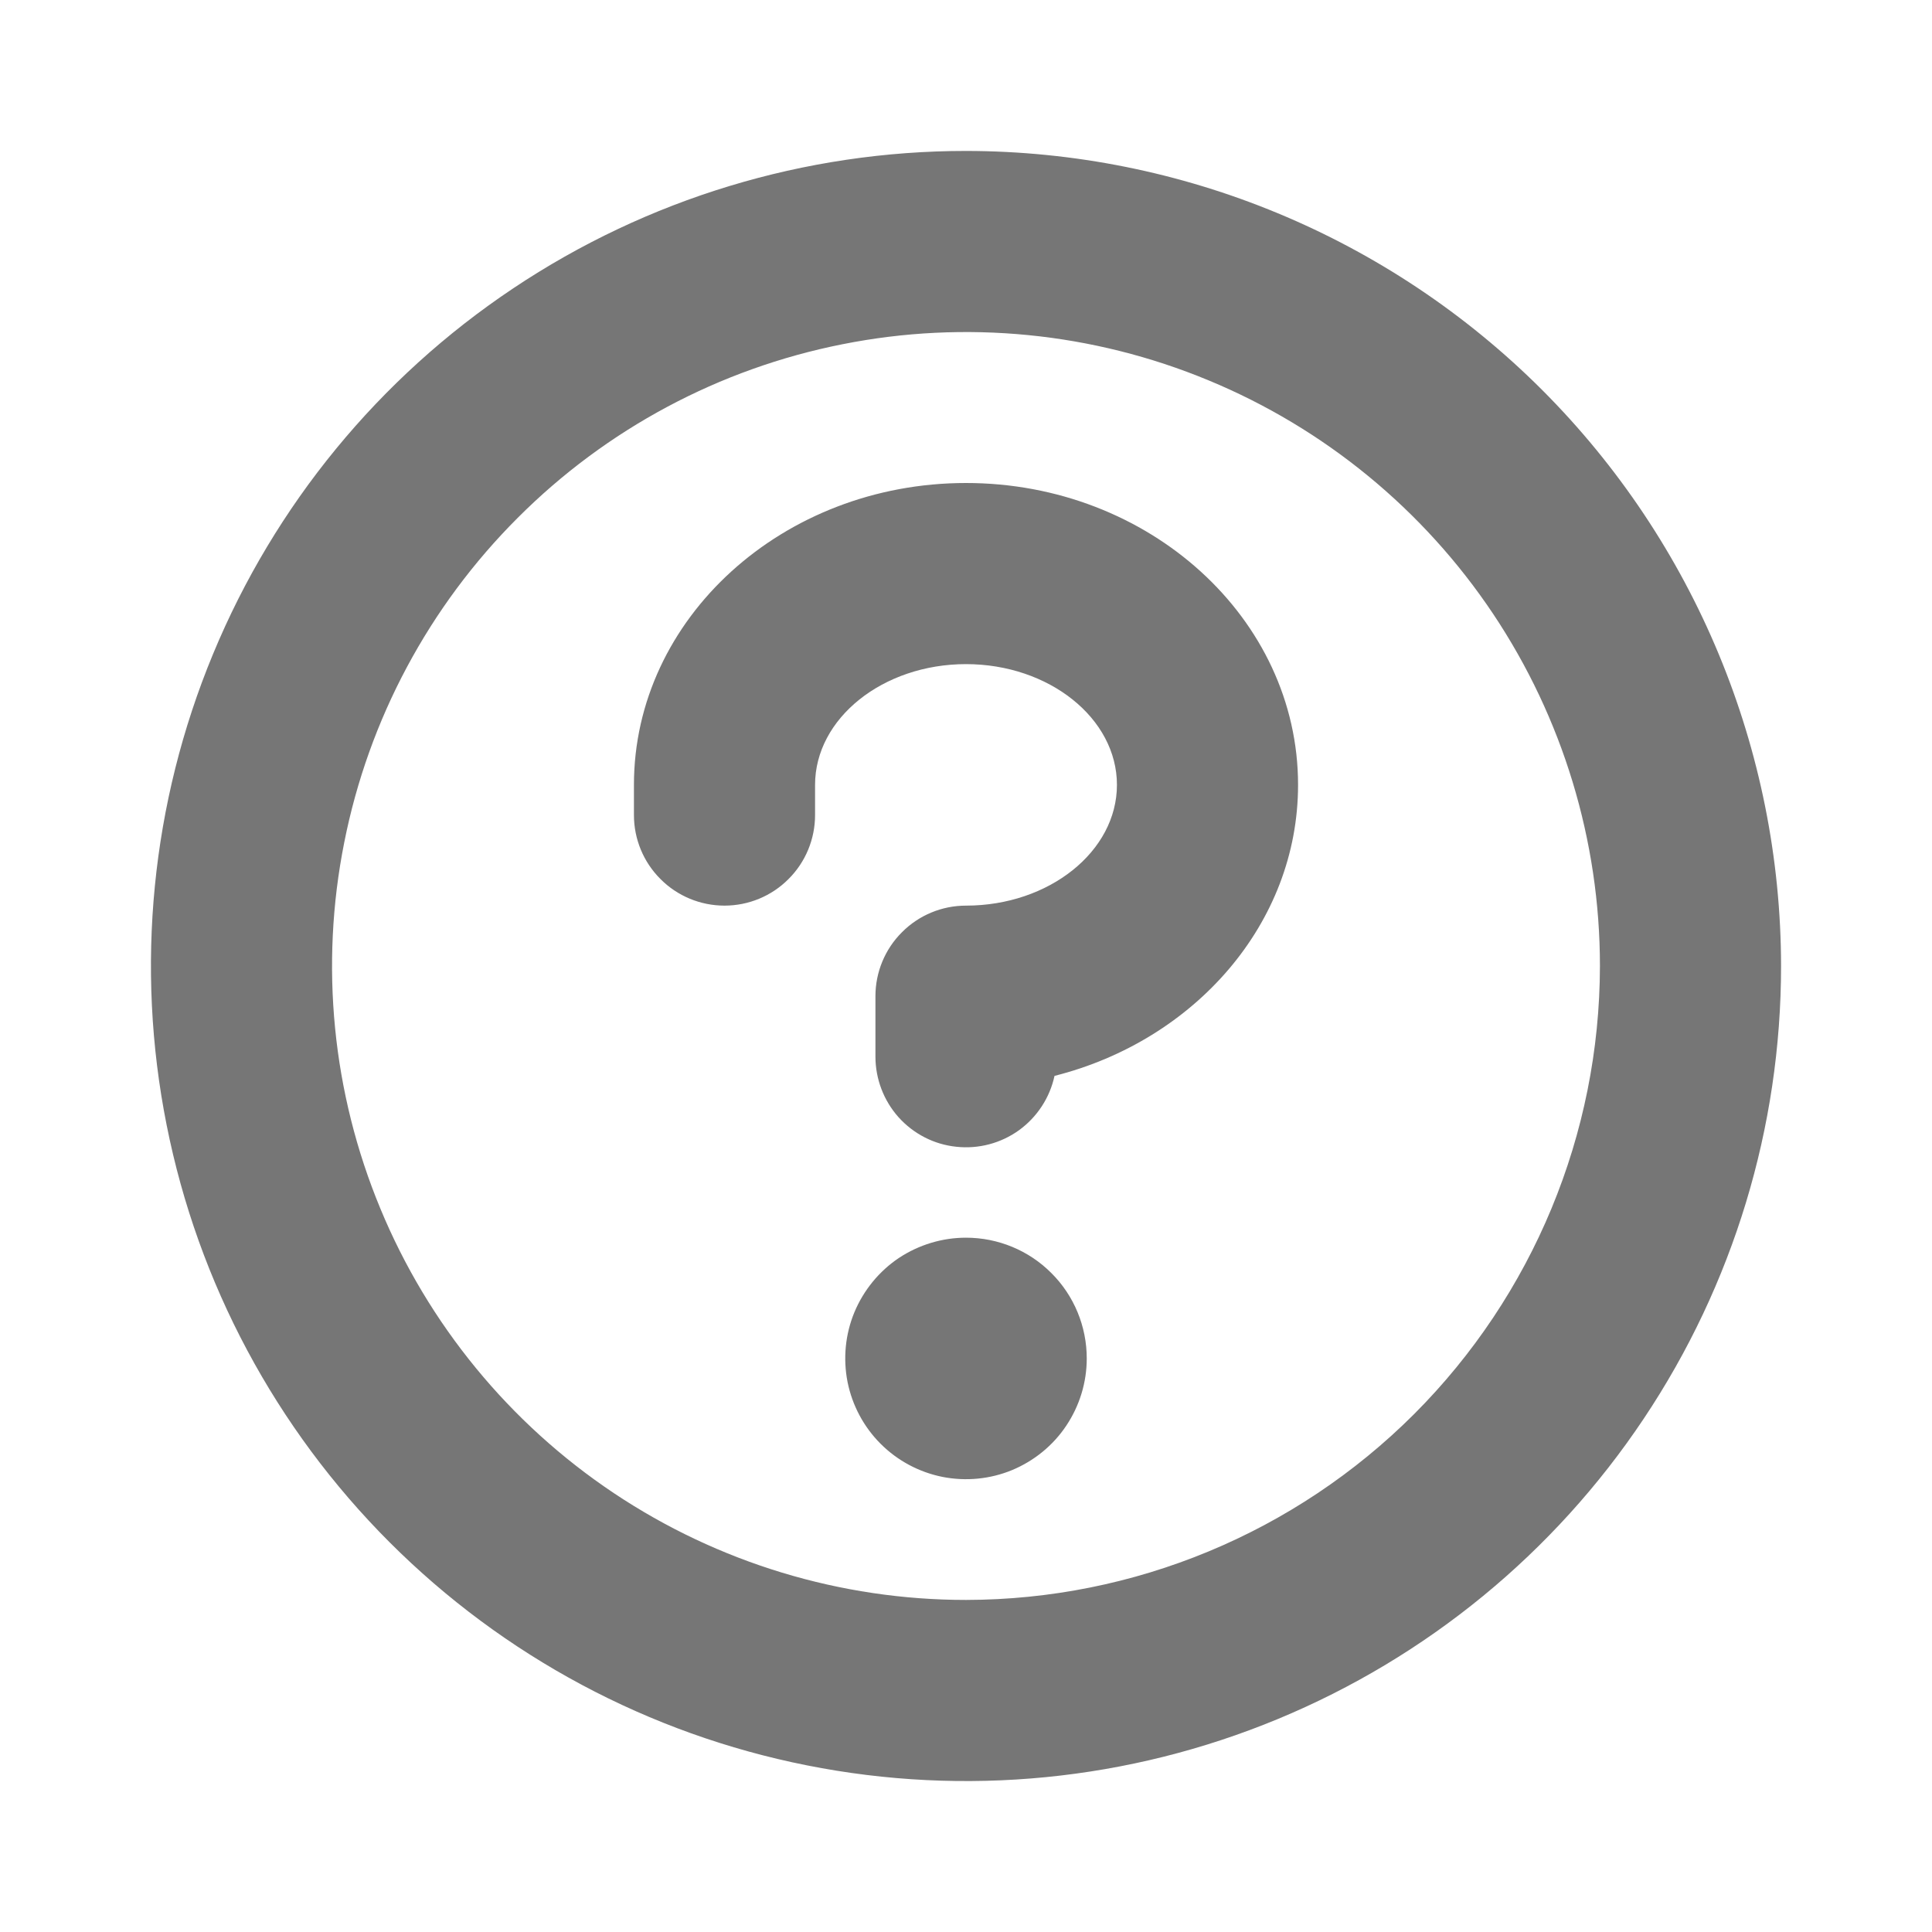 <svg width="16" height="16" viewBox="0 0 16 16" fill="none" xmlns="http://www.w3.org/2000/svg">
<path d="M9 11.25C9 11.448 8.941 11.641 8.831 11.806C8.722 11.97 8.565 12.098 8.383 12.174C8.2 12.25 7.999 12.269 7.805 12.231C7.611 12.192 7.433 12.097 7.293 11.957C7.153 11.817 7.058 11.639 7.019 11.445C6.981 11.251 7 11.05 7.076 10.867C7.152 10.685 7.28 10.528 7.444 10.418C7.609 10.309 7.802 10.25 8 10.25C8.265 10.25 8.52 10.355 8.707 10.543C8.895 10.73 9 10.985 9 11.25ZM14.75 8C14.75 9.335 14.354 10.64 13.612 11.75C12.871 12.86 11.816 13.725 10.583 14.236C9.35 14.747 7.993 14.881 6.683 14.62C5.374 14.36 4.171 13.717 3.227 12.773C2.283 11.829 1.64 10.626 1.38 9.317C1.119 8.007 1.253 6.65 1.764 5.417C2.275 4.183 3.14 3.129 4.25 2.388C5.36 1.646 6.665 1.25 8 1.25C9.79 1.252 11.505 1.964 12.771 3.229C14.036 4.495 14.748 6.21 14.75 8ZM13.25 8C13.25 6.962 12.942 5.947 12.365 5.083C11.788 4.22 10.968 3.547 10.009 3.15C9.05 2.752 7.994 2.648 6.976 2.851C5.957 3.053 5.022 3.553 4.288 4.288C3.553 5.022 3.053 5.957 2.851 6.976C2.648 7.994 2.752 9.05 3.15 10.009C3.547 10.968 4.22 11.788 5.083 12.365C5.947 12.942 6.962 13.25 8 13.25C9.392 13.248 10.726 12.695 11.711 11.711C12.695 10.726 13.248 9.392 13.25 8ZM8 4C6.484 4 5.25 5.121 5.25 6.5V6.75C5.25 6.949 5.329 7.14 5.47 7.28C5.61 7.421 5.801 7.5 6 7.5C6.199 7.5 6.39 7.421 6.53 7.28C6.671 7.14 6.75 6.949 6.75 6.75V6.5C6.75 5.949 7.312 5.5 8 5.5C8.688 5.5 9.25 5.949 9.25 6.5C9.25 7.051 8.688 7.5 8 7.5C7.801 7.5 7.61 7.579 7.47 7.72C7.329 7.86 7.25 8.051 7.25 8.25V8.75C7.25 8.935 7.318 9.114 7.441 9.252C7.565 9.39 7.735 9.478 7.92 9.497C8.104 9.517 8.289 9.468 8.439 9.36C8.589 9.251 8.694 9.091 8.733 8.91C9.894 8.617 10.75 7.648 10.75 6.5C10.75 5.121 9.516 4 8 4Z" fill="#767676"/>
</svg>
